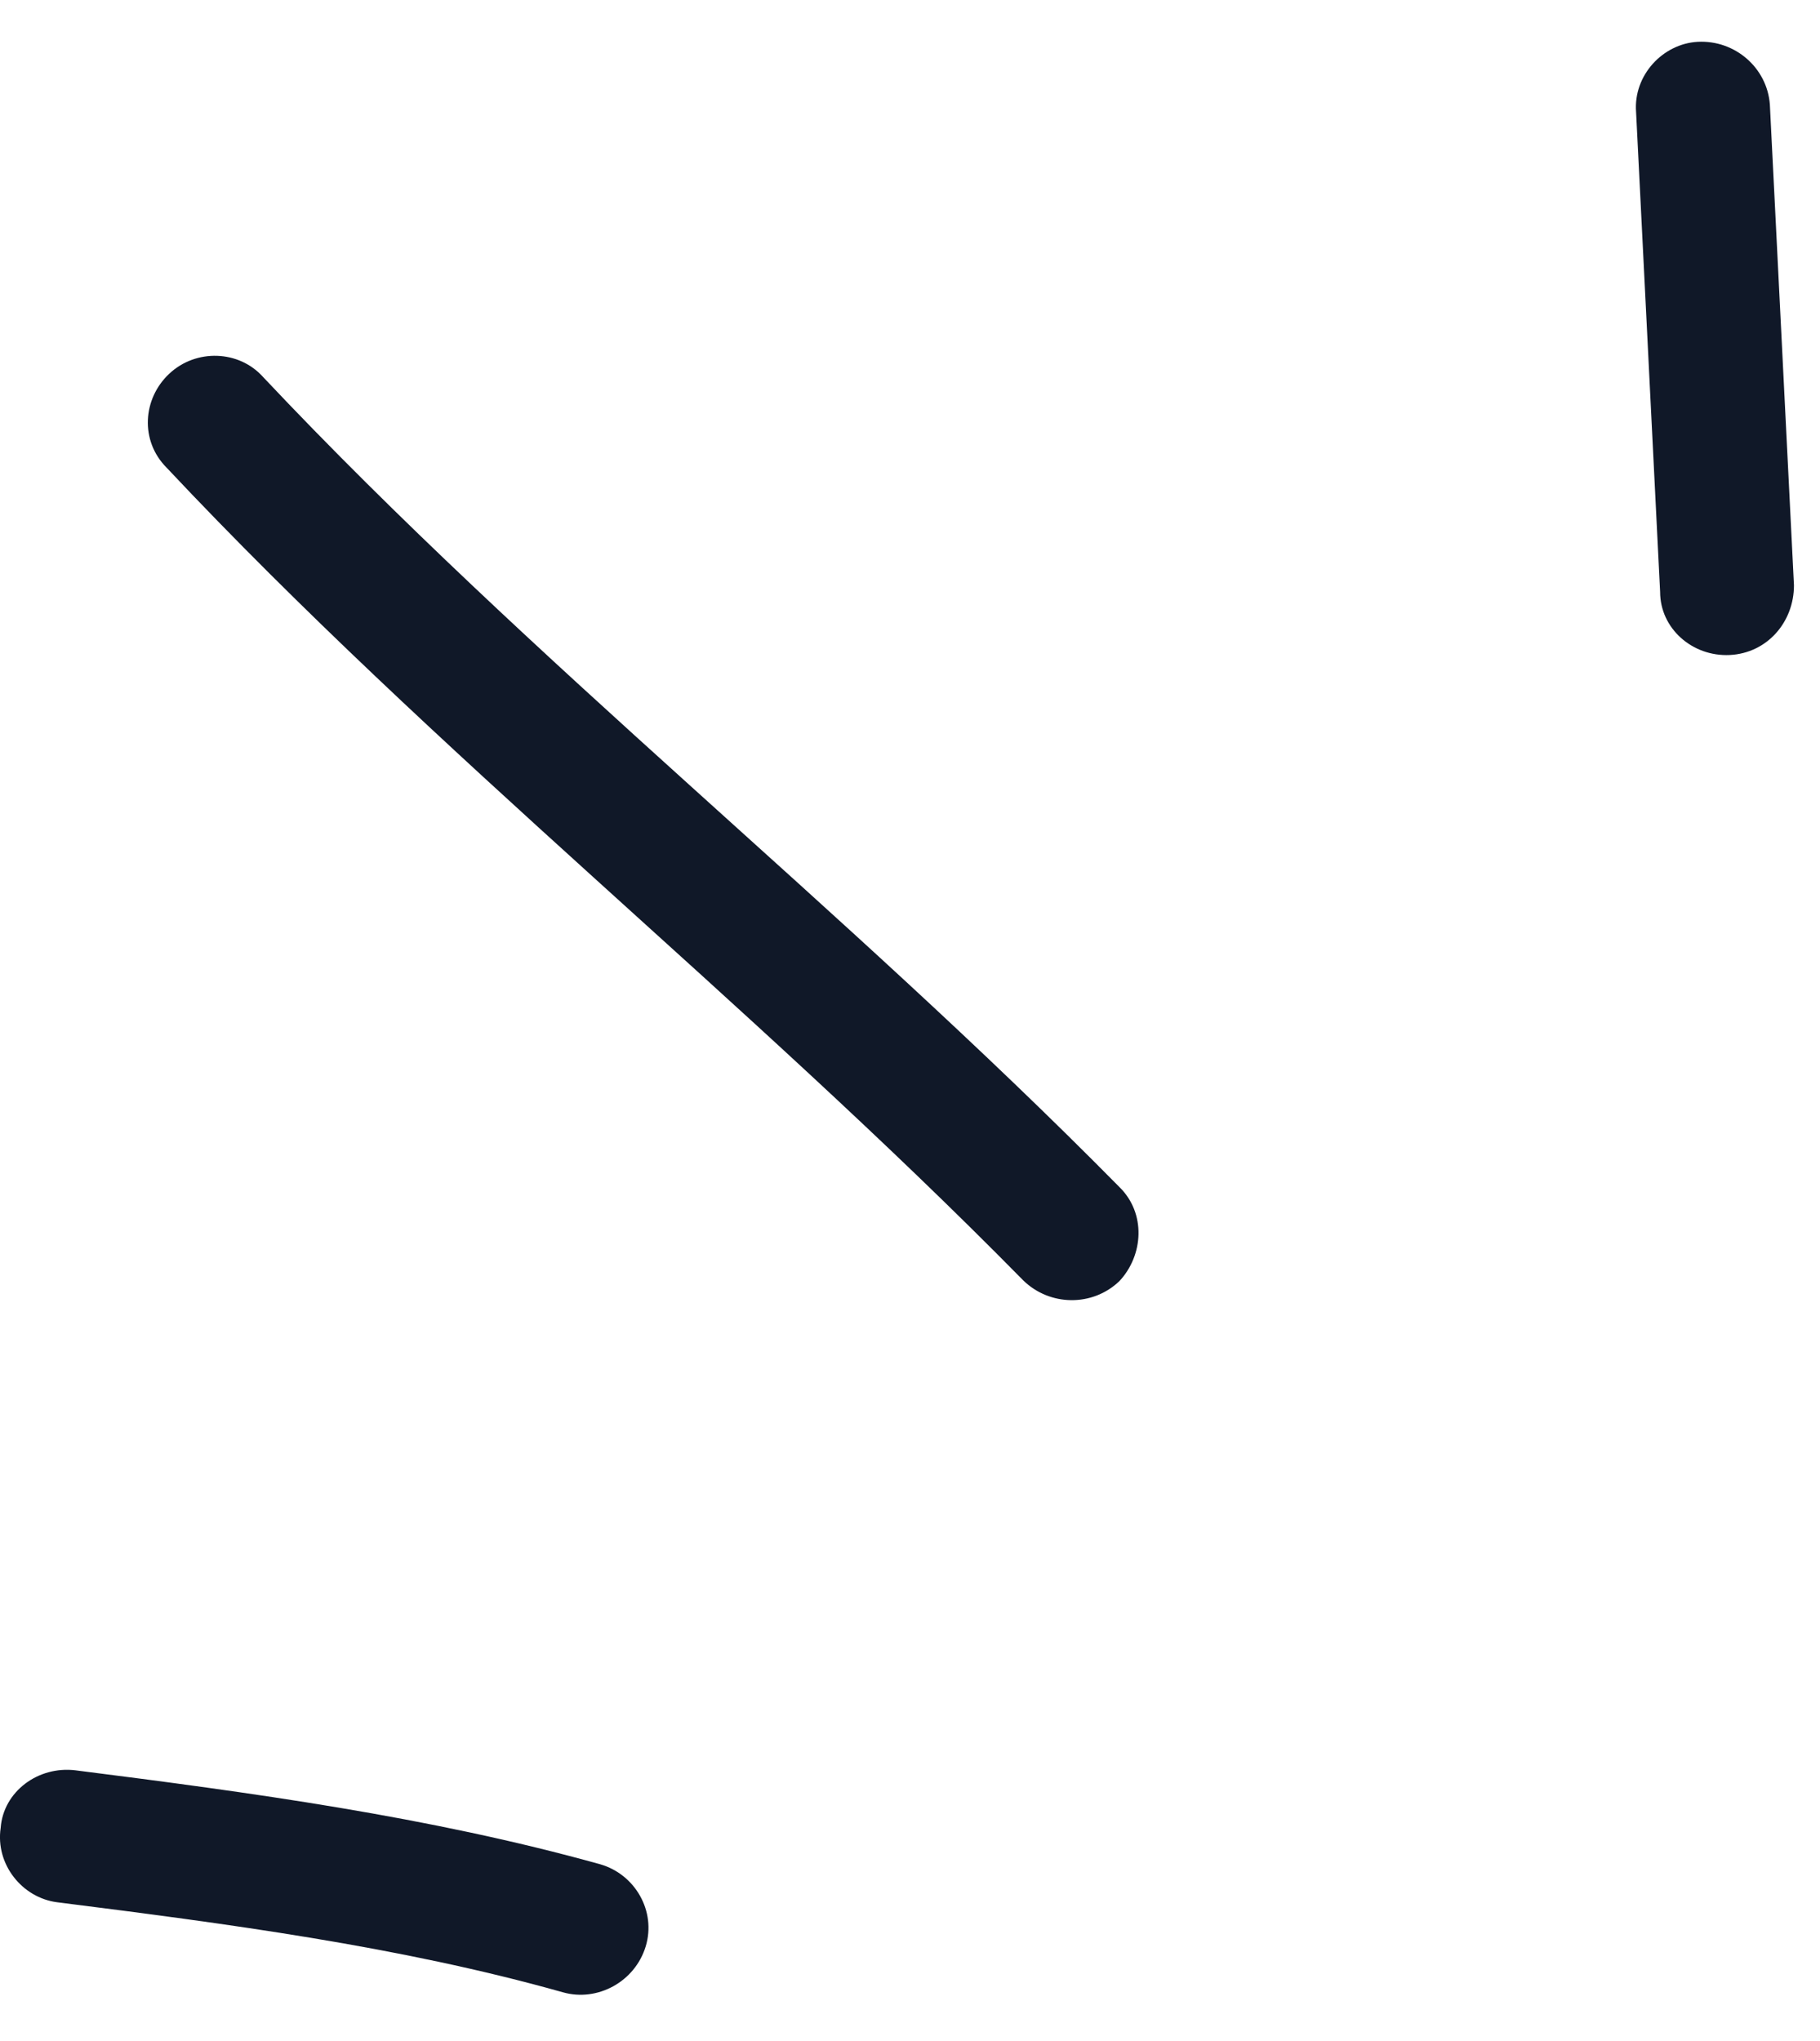 <svg width="33" height="37" viewBox="0 0 33 37" fill="none" xmlns="http://www.w3.org/2000/svg">
<path fill-rule="evenodd" clip-rule="evenodd" d="M10.883 33.796C7.777 32.93 4.526 32.493 1.371 32.093C0.692 32.009 0.061 32.477 0.012 33.137C-0.085 33.797 0.401 34.401 1.032 34.484C4.089 34.87 7.243 35.282 10.204 36.116C10.834 36.296 11.514 35.924 11.708 35.284C11.902 34.644 11.514 33.977 10.883 33.796Z" fill="#101828"/>
<path fill-rule="evenodd" clip-rule="evenodd" d="M20.297 21.519C15.299 16.451 9.67 12.036 4.768 6.832C4.331 6.346 3.555 6.32 3.07 6.774C2.584 7.228 2.536 7.992 3.021 8.478C7.923 13.696 13.552 18.126 18.551 23.209C19.036 23.684 19.812 23.69 20.297 23.224C20.734 22.757 20.783 21.994 20.297 21.519Z" fill="#101828"/>
<path fill-rule="evenodd" clip-rule="evenodd" d="M29.665 2.027C29.81 4.927 29.956 7.828 30.101 10.729C30.101 11.393 30.684 11.906 31.363 11.874C32.043 11.841 32.528 11.276 32.528 10.611C32.382 7.705 32.237 4.8 32.091 1.896C32.043 1.231 31.46 0.722 30.781 0.758C30.15 0.794 29.616 1.363 29.665 2.027Z" fill="#101828"/>
</svg>
